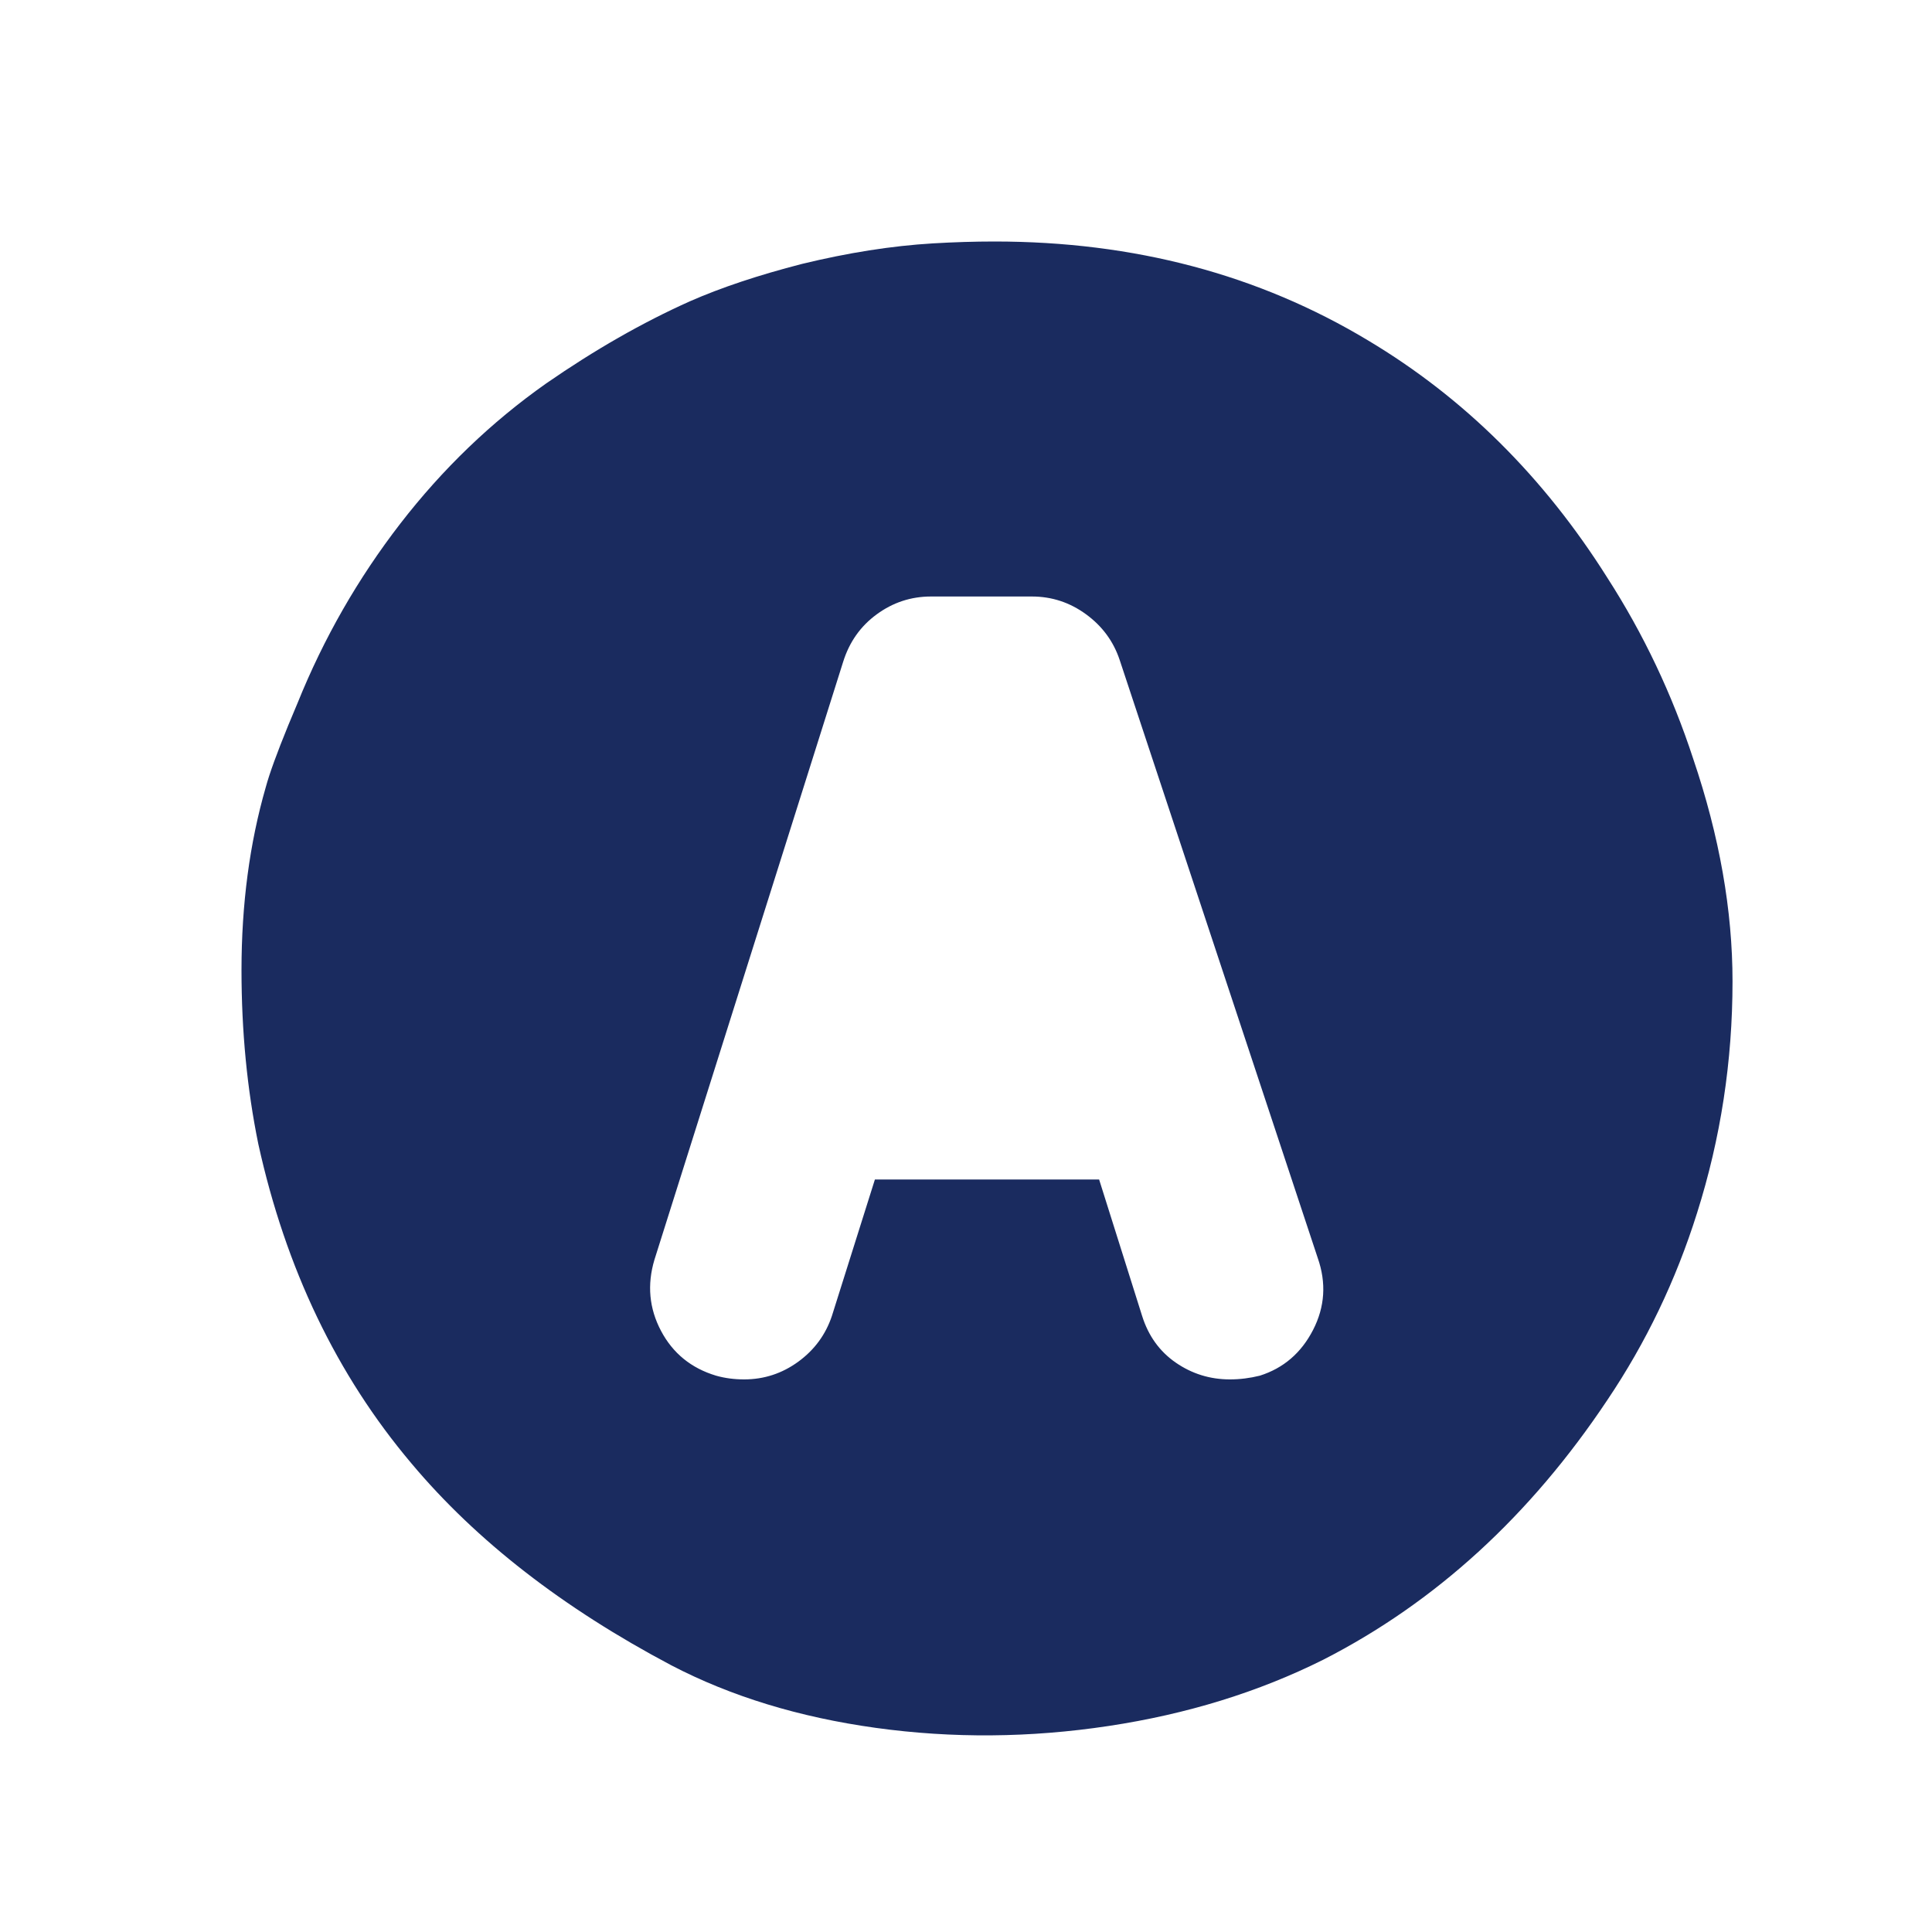 <?xml version="1.0" encoding="UTF-8"?> <svg xmlns="http://www.w3.org/2000/svg" width="40" height="40" viewBox="0 0 40 40" fill="none"><path d="M20.59 5C20.177 5 19.752 5.013 19.313 5.039C18.462 5.09 17.56 5.232 16.605 5.464C15.703 5.696 14.929 5.954 14.284 6.238C13.304 6.676 12.311 7.244 11.306 7.94C10.171 8.74 9.165 9.707 8.288 10.841C7.411 11.976 6.702 13.214 6.161 14.555L5.967 15.019C5.735 15.587 5.58 16.012 5.503 16.296C5.168 17.456 5 18.72 5 20.087C5 21.351 5.116 22.55 5.348 23.685C5.916 26.264 6.973 28.469 8.52 30.3C9.861 31.899 11.654 33.291 13.898 34.478C15.135 35.123 16.547 35.554 18.134 35.774C19.72 35.993 21.325 35.98 22.95 35.735C24.575 35.49 26.057 35.032 27.398 34.362C29.72 33.175 31.68 31.383 33.279 28.985C34.078 27.798 34.697 26.509 35.135 25.116C35.625 23.569 35.87 21.97 35.87 20.319C35.87 18.849 35.6 17.315 35.058 15.716C34.62 14.375 34.026 13.124 33.279 11.963C31.963 9.874 30.313 8.237 28.327 7.05C26.057 5.683 23.478 5 20.59 5ZM19.275 12.35H21.364C21.776 12.35 22.15 12.473 22.485 12.718C22.821 12.963 23.053 13.278 23.182 13.665L27.282 26.044C27.463 26.56 27.431 27.057 27.186 27.534C26.941 28.011 26.573 28.327 26.083 28.482C25.877 28.533 25.671 28.559 25.464 28.559C25.052 28.559 24.678 28.443 24.342 28.211C24.007 27.979 23.775 27.656 23.646 27.244L22.756 24.42H18.114L17.224 27.244C17.095 27.631 16.863 27.947 16.528 28.192C16.193 28.436 15.819 28.559 15.406 28.559C15.2 28.559 15.006 28.533 14.826 28.482C14.31 28.327 13.93 28.017 13.685 27.553C13.44 27.089 13.395 26.599 13.549 26.083L17.456 13.704C17.585 13.291 17.817 12.963 18.153 12.718C18.488 12.473 18.862 12.35 19.275 12.35Z" fill="#1A2B5F"></path></svg> 